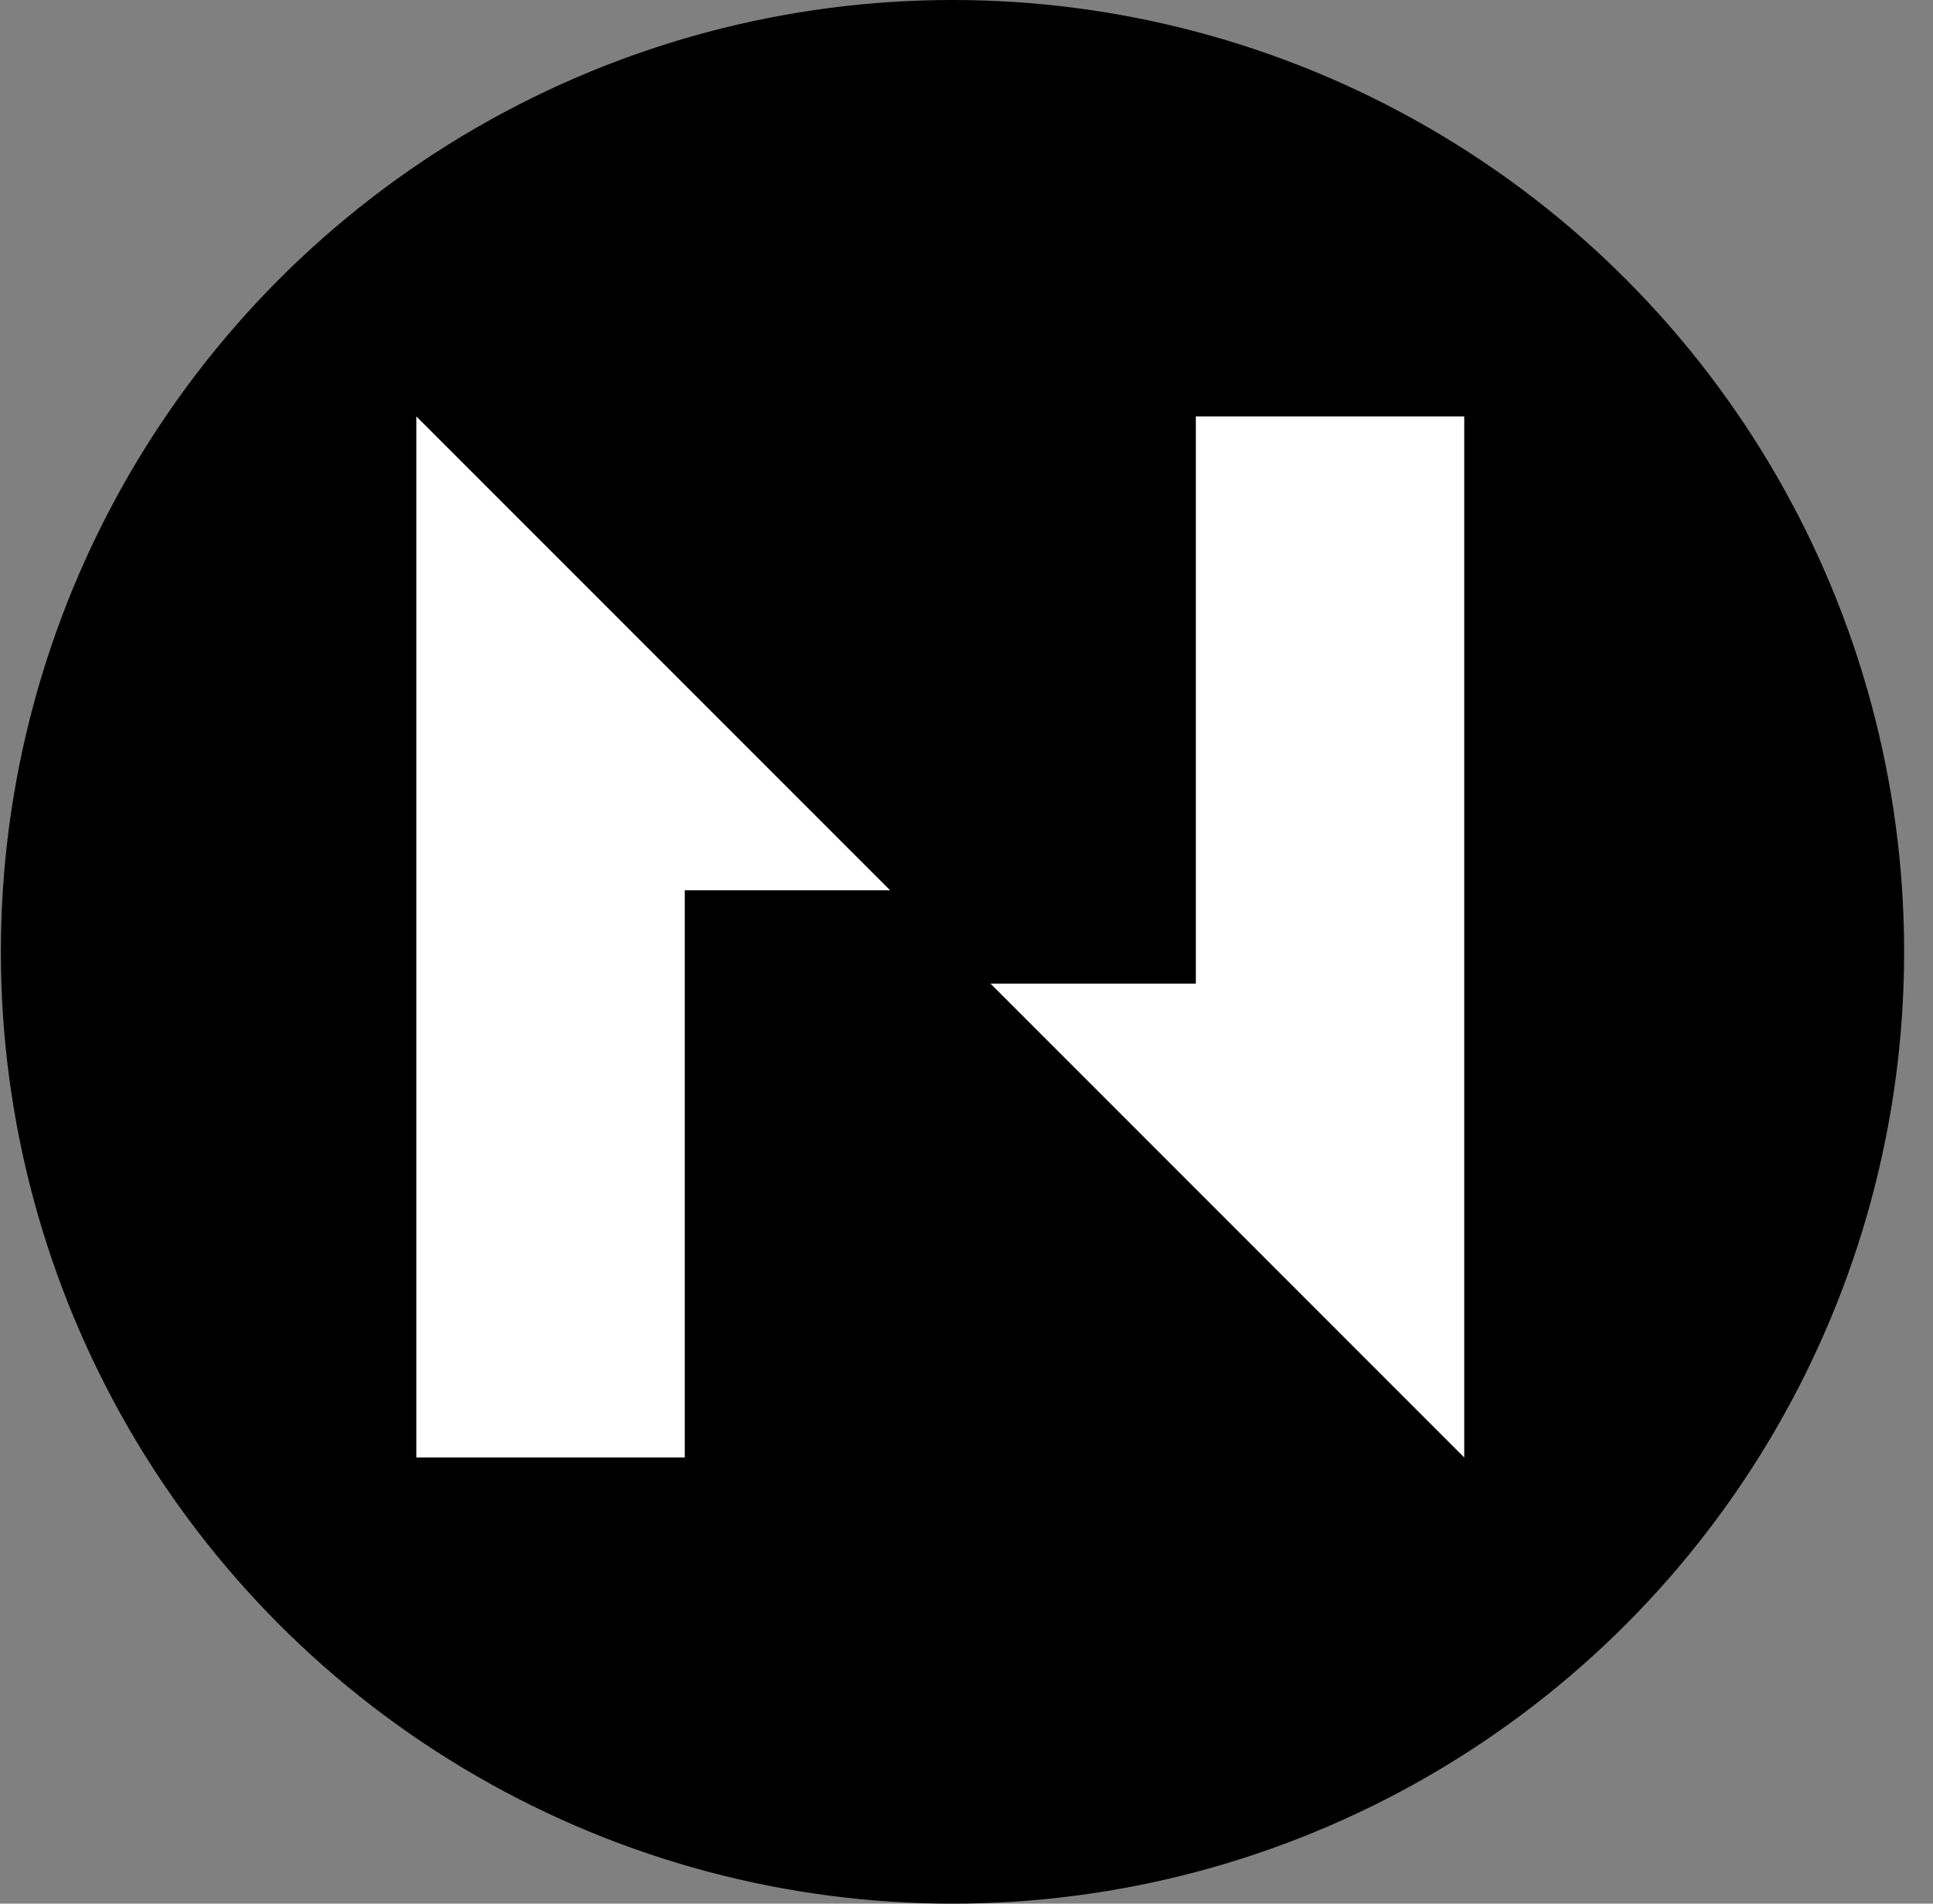 <svg width="65" height="64" viewBox="0 0 65 64" fill="none" xmlns="http://www.w3.org/2000/svg">
<rect x="0" y="0" width="65" height="64" fill="#808080" stroke="none"/>
<circle cx="32.029" cy="32" r="32" fill="black"/>
<path d="M14 14V49H23.026V29.931H29.931L14 14Z" fill="white"/>
<path d="M40.212 14V33.069H33.307L49.237 49V14H40.212Z" fill="white"/>
</svg>
